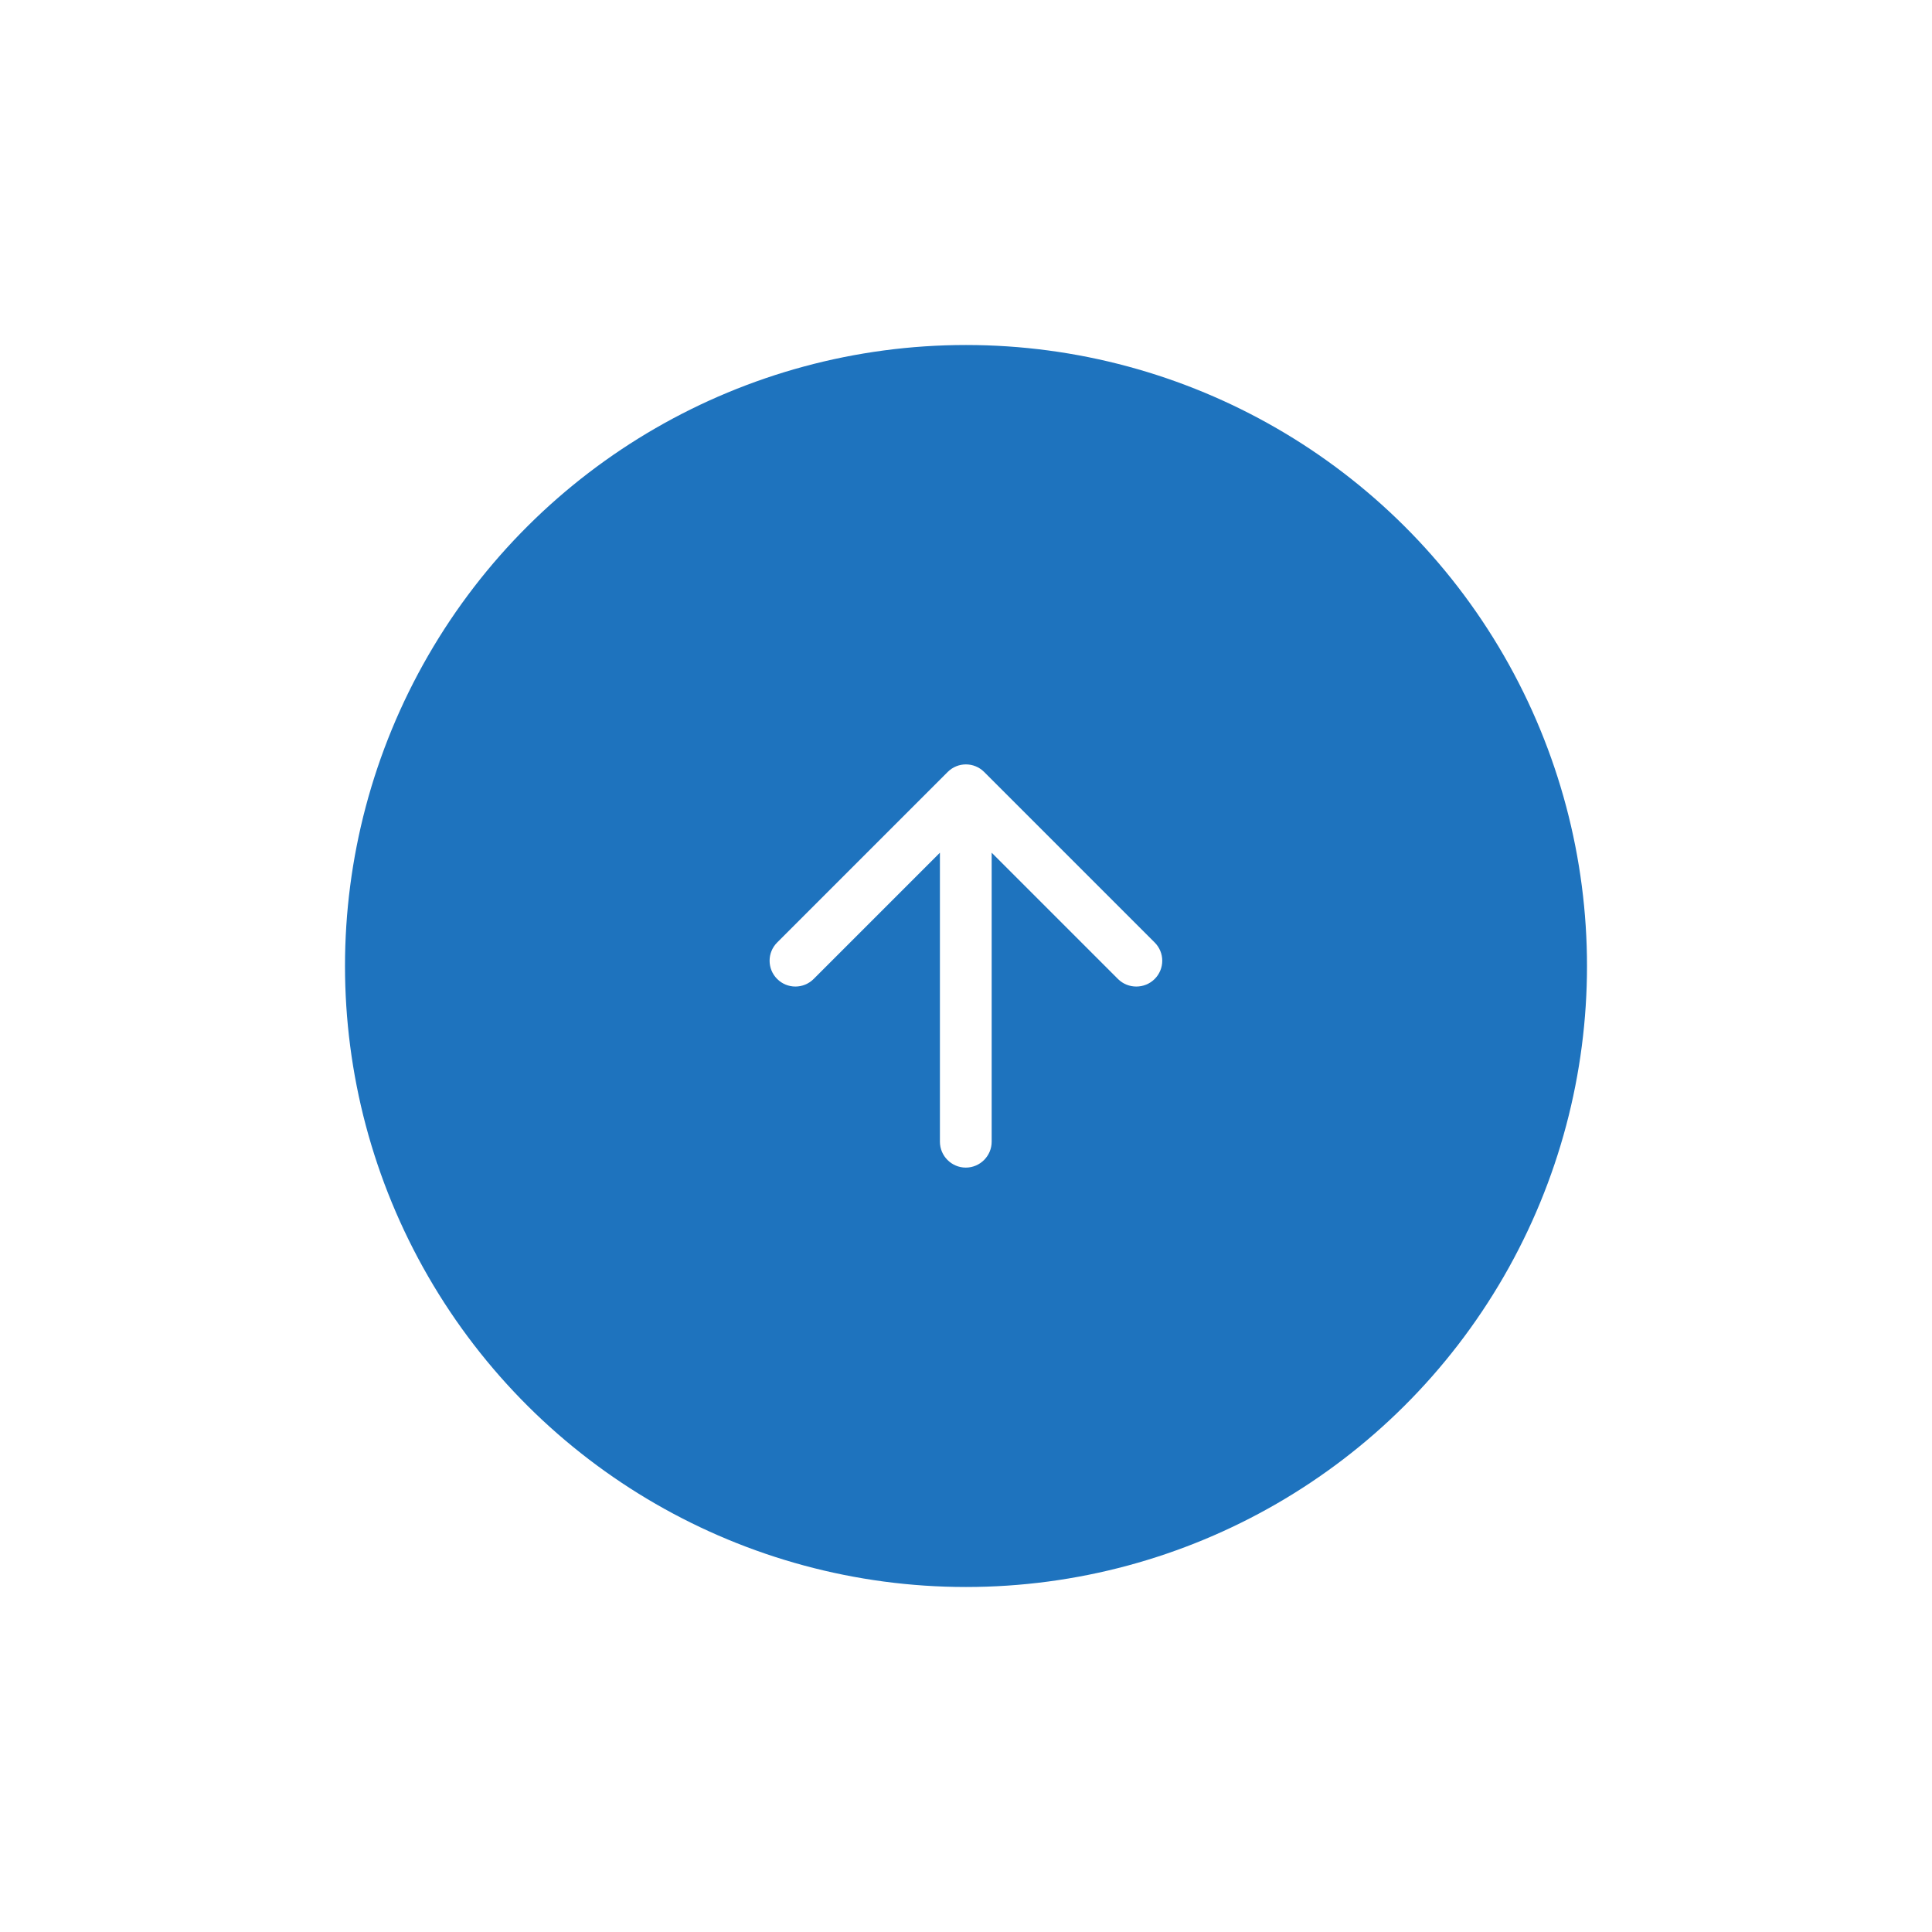 <svg width="112" height="112" viewBox="0 0 112 112" fill="none" xmlns="http://www.w3.org/2000/svg">
<g filter="url(#filter0_d)">
<circle cx="56" cy="52" r="36" transform="rotate(90 56 52)" fill="#1E73BE"/>
<path d="M57.488 62.187L57.488 45.432L64.808 52.752C65.393 53.337 66.353 53.337 66.938 52.752C67.219 52.472 67.377 52.091 67.377 51.694C67.377 51.298 67.219 50.917 66.938 50.637L57.053 40.752C56.468 40.167 55.523 40.167 54.938 40.752L45.053 50.637C44.468 51.222 44.468 52.167 45.053 52.752C45.638 53.337 46.583 53.337 47.168 52.752L54.488 45.432L54.488 62.187C54.488 63.012 55.163 63.687 55.988 63.687C56.813 63.687 57.488 63.012 57.488 62.187Z" fill="white"/>
</g>
<defs>
<filter id="filter0_d" x="0" y="-4.76837e-07" width="112" height="112" filterUnits="userSpaceOnUse" color-interpolation-filters="sRGB">
<feFlood flood-opacity="0" result="BackgroundImageFix"/>
<feColorMatrix in="SourceAlpha" type="matrix" values="0 0 0 0 0 0 0 0 0 0 0 0 0 0 0 0 0 0 127 0"/>
<feOffset dy="4"/>
<feGaussianBlur stdDeviation="10"/>
<feColorMatrix type="matrix" values="0 0 0 0 0 0 0 0 0 0 0 0 0 0 0 0 0 0 0.25 0"/>
<feBlend mode="normal" in2="BackgroundImageFix" result="effect1_dropShadow"/>
<feBlend mode="normal" in="SourceGraphic" in2="effect1_dropShadow" result="shape"/>
</filter>
</defs>
</svg>
